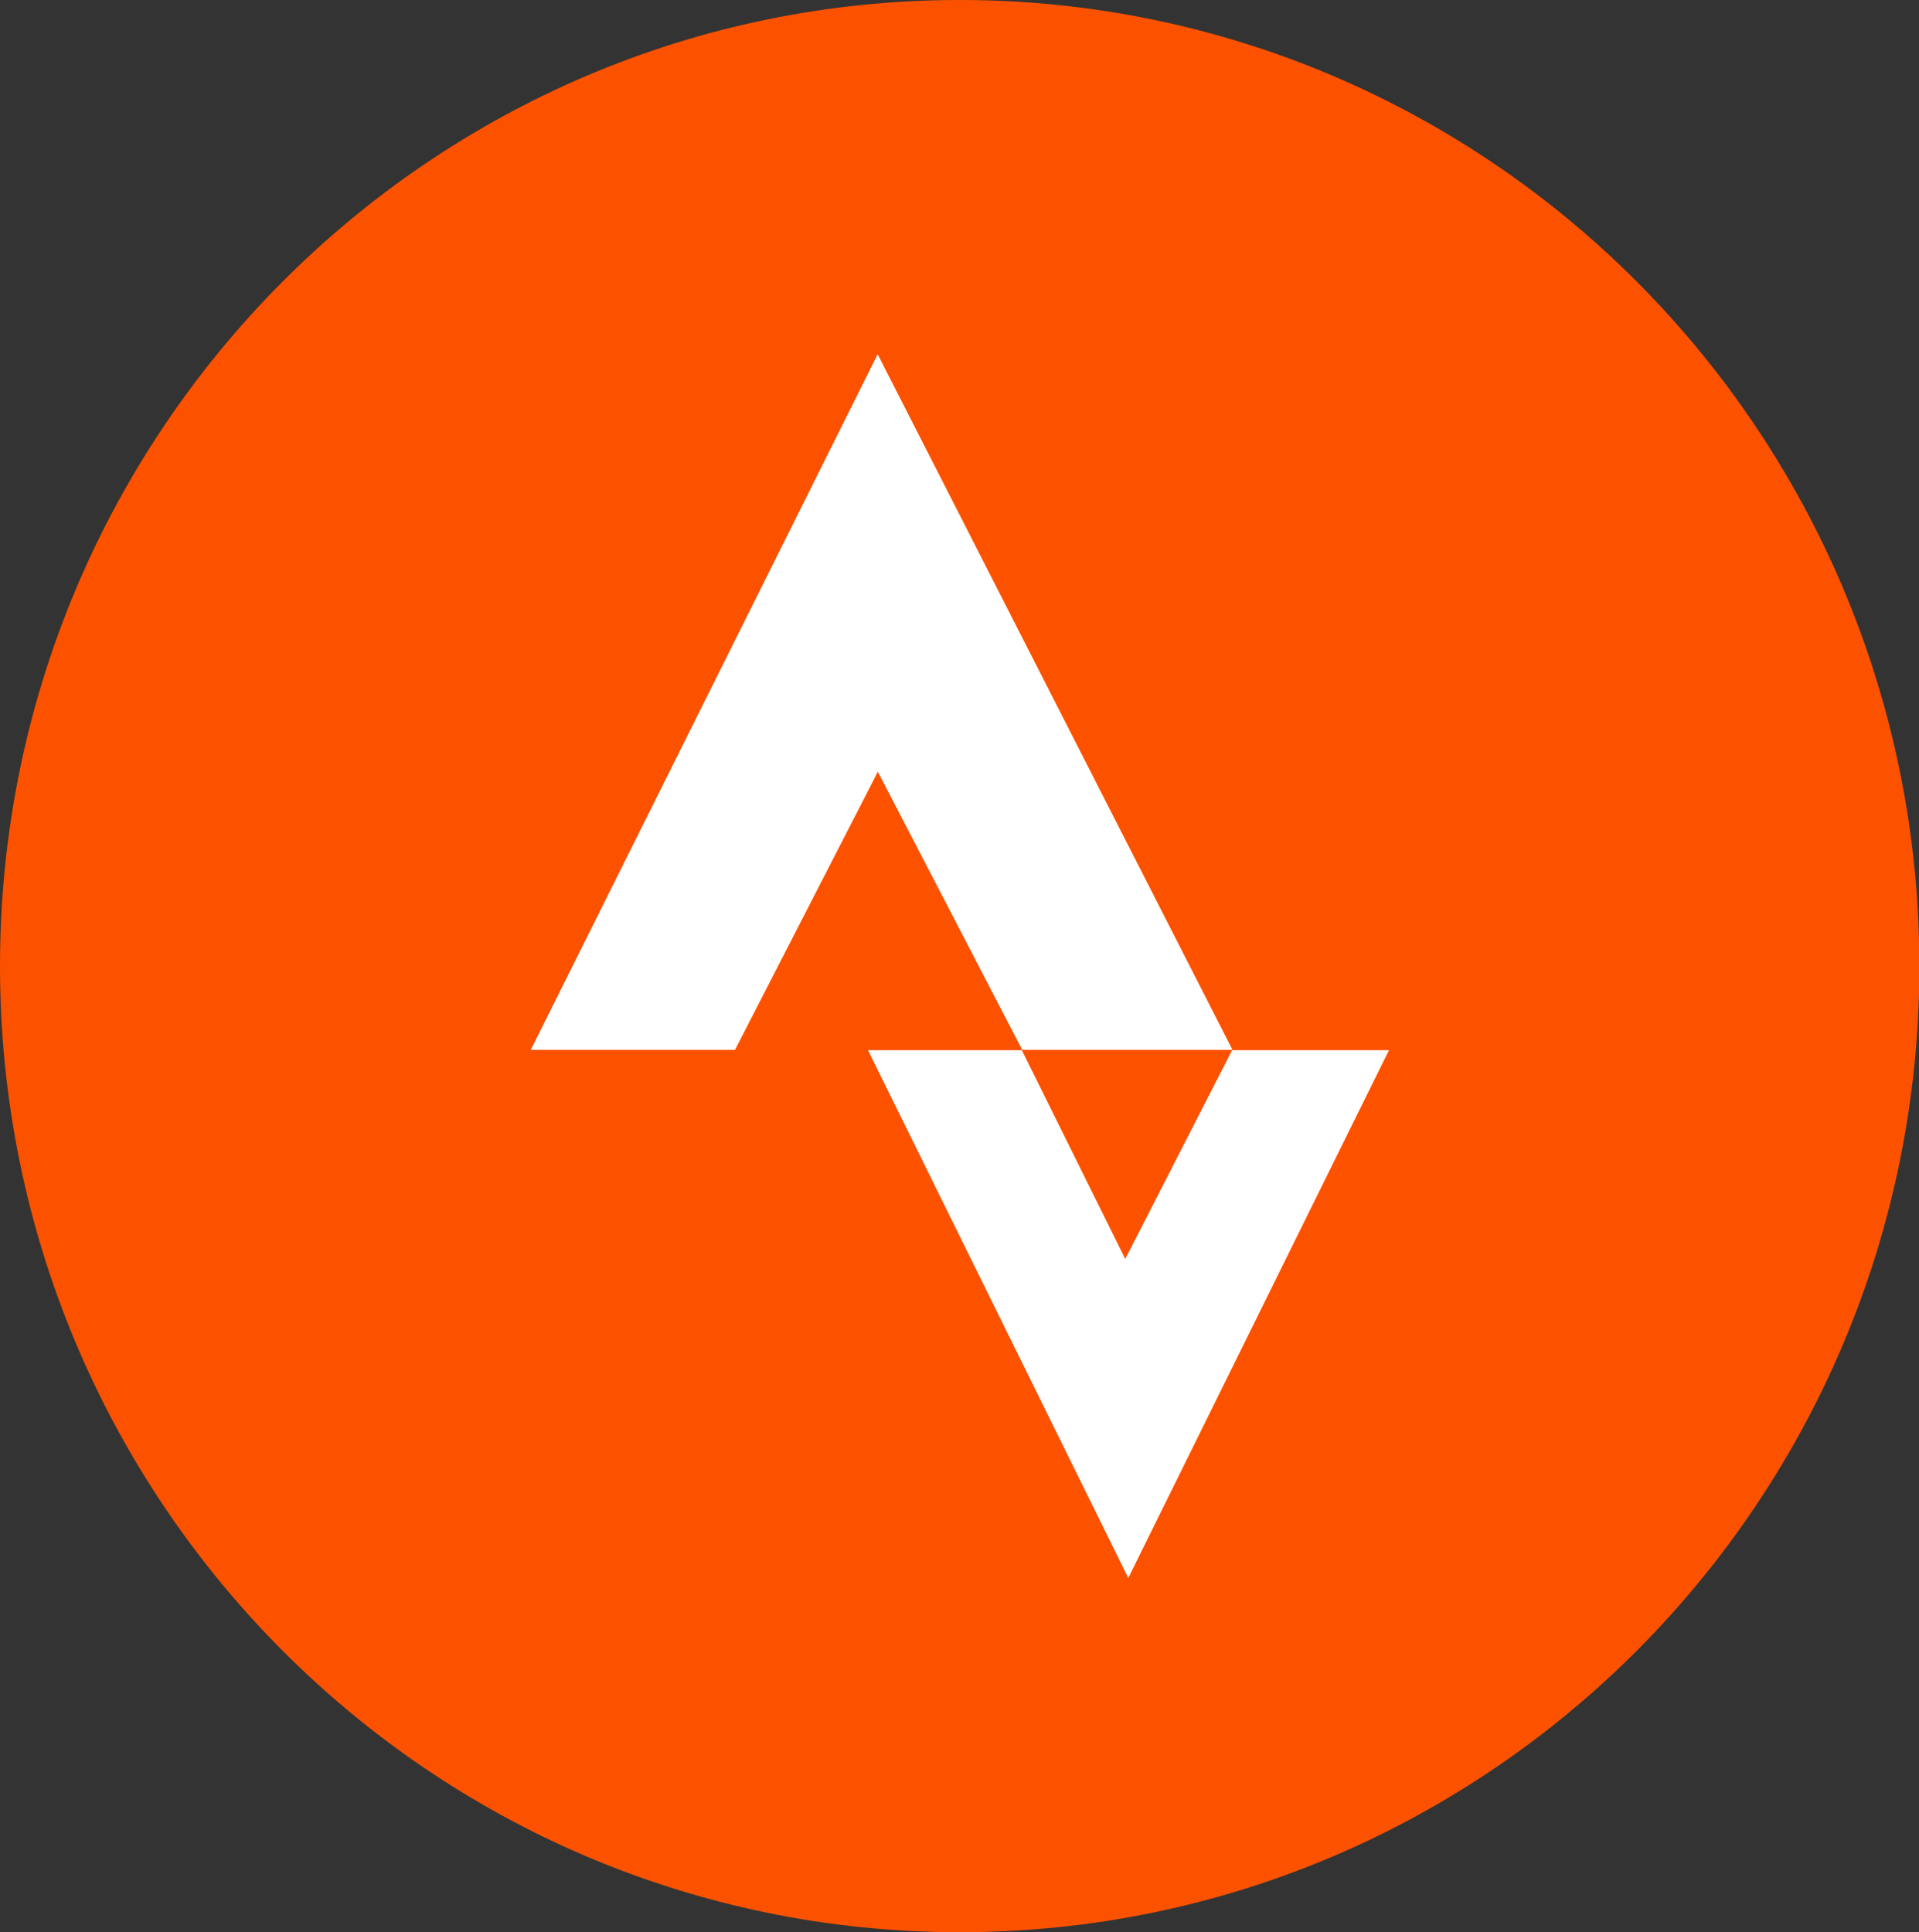 <svg xmlns="http://www.w3.org/2000/svg" viewBox="0 0 50.65 51"><rect x="0" y="0" width="50.65" height="51" fill="#333333" stroke="none"/><path fill="#FC5200" d="M25.33,51c13.99,0,25.33-11.42,25.33-25.5S39.31,0,25.33,0,0,11.42,0,25.5s11.34,25.5,25.33,25.5Z"/><path fill="#FFF" d="M23.16,9.36l-9.15,18.35h5.39l3.77-7.34,3.81,7.34h5.55l-9.36-18.35Z"/><path fill="#FFF" d="M22.91,27.72h4.06l2.73,5.51,2.82-5.51h4.14l-6.88,13.93-6.87-13.93Z"/></svg>